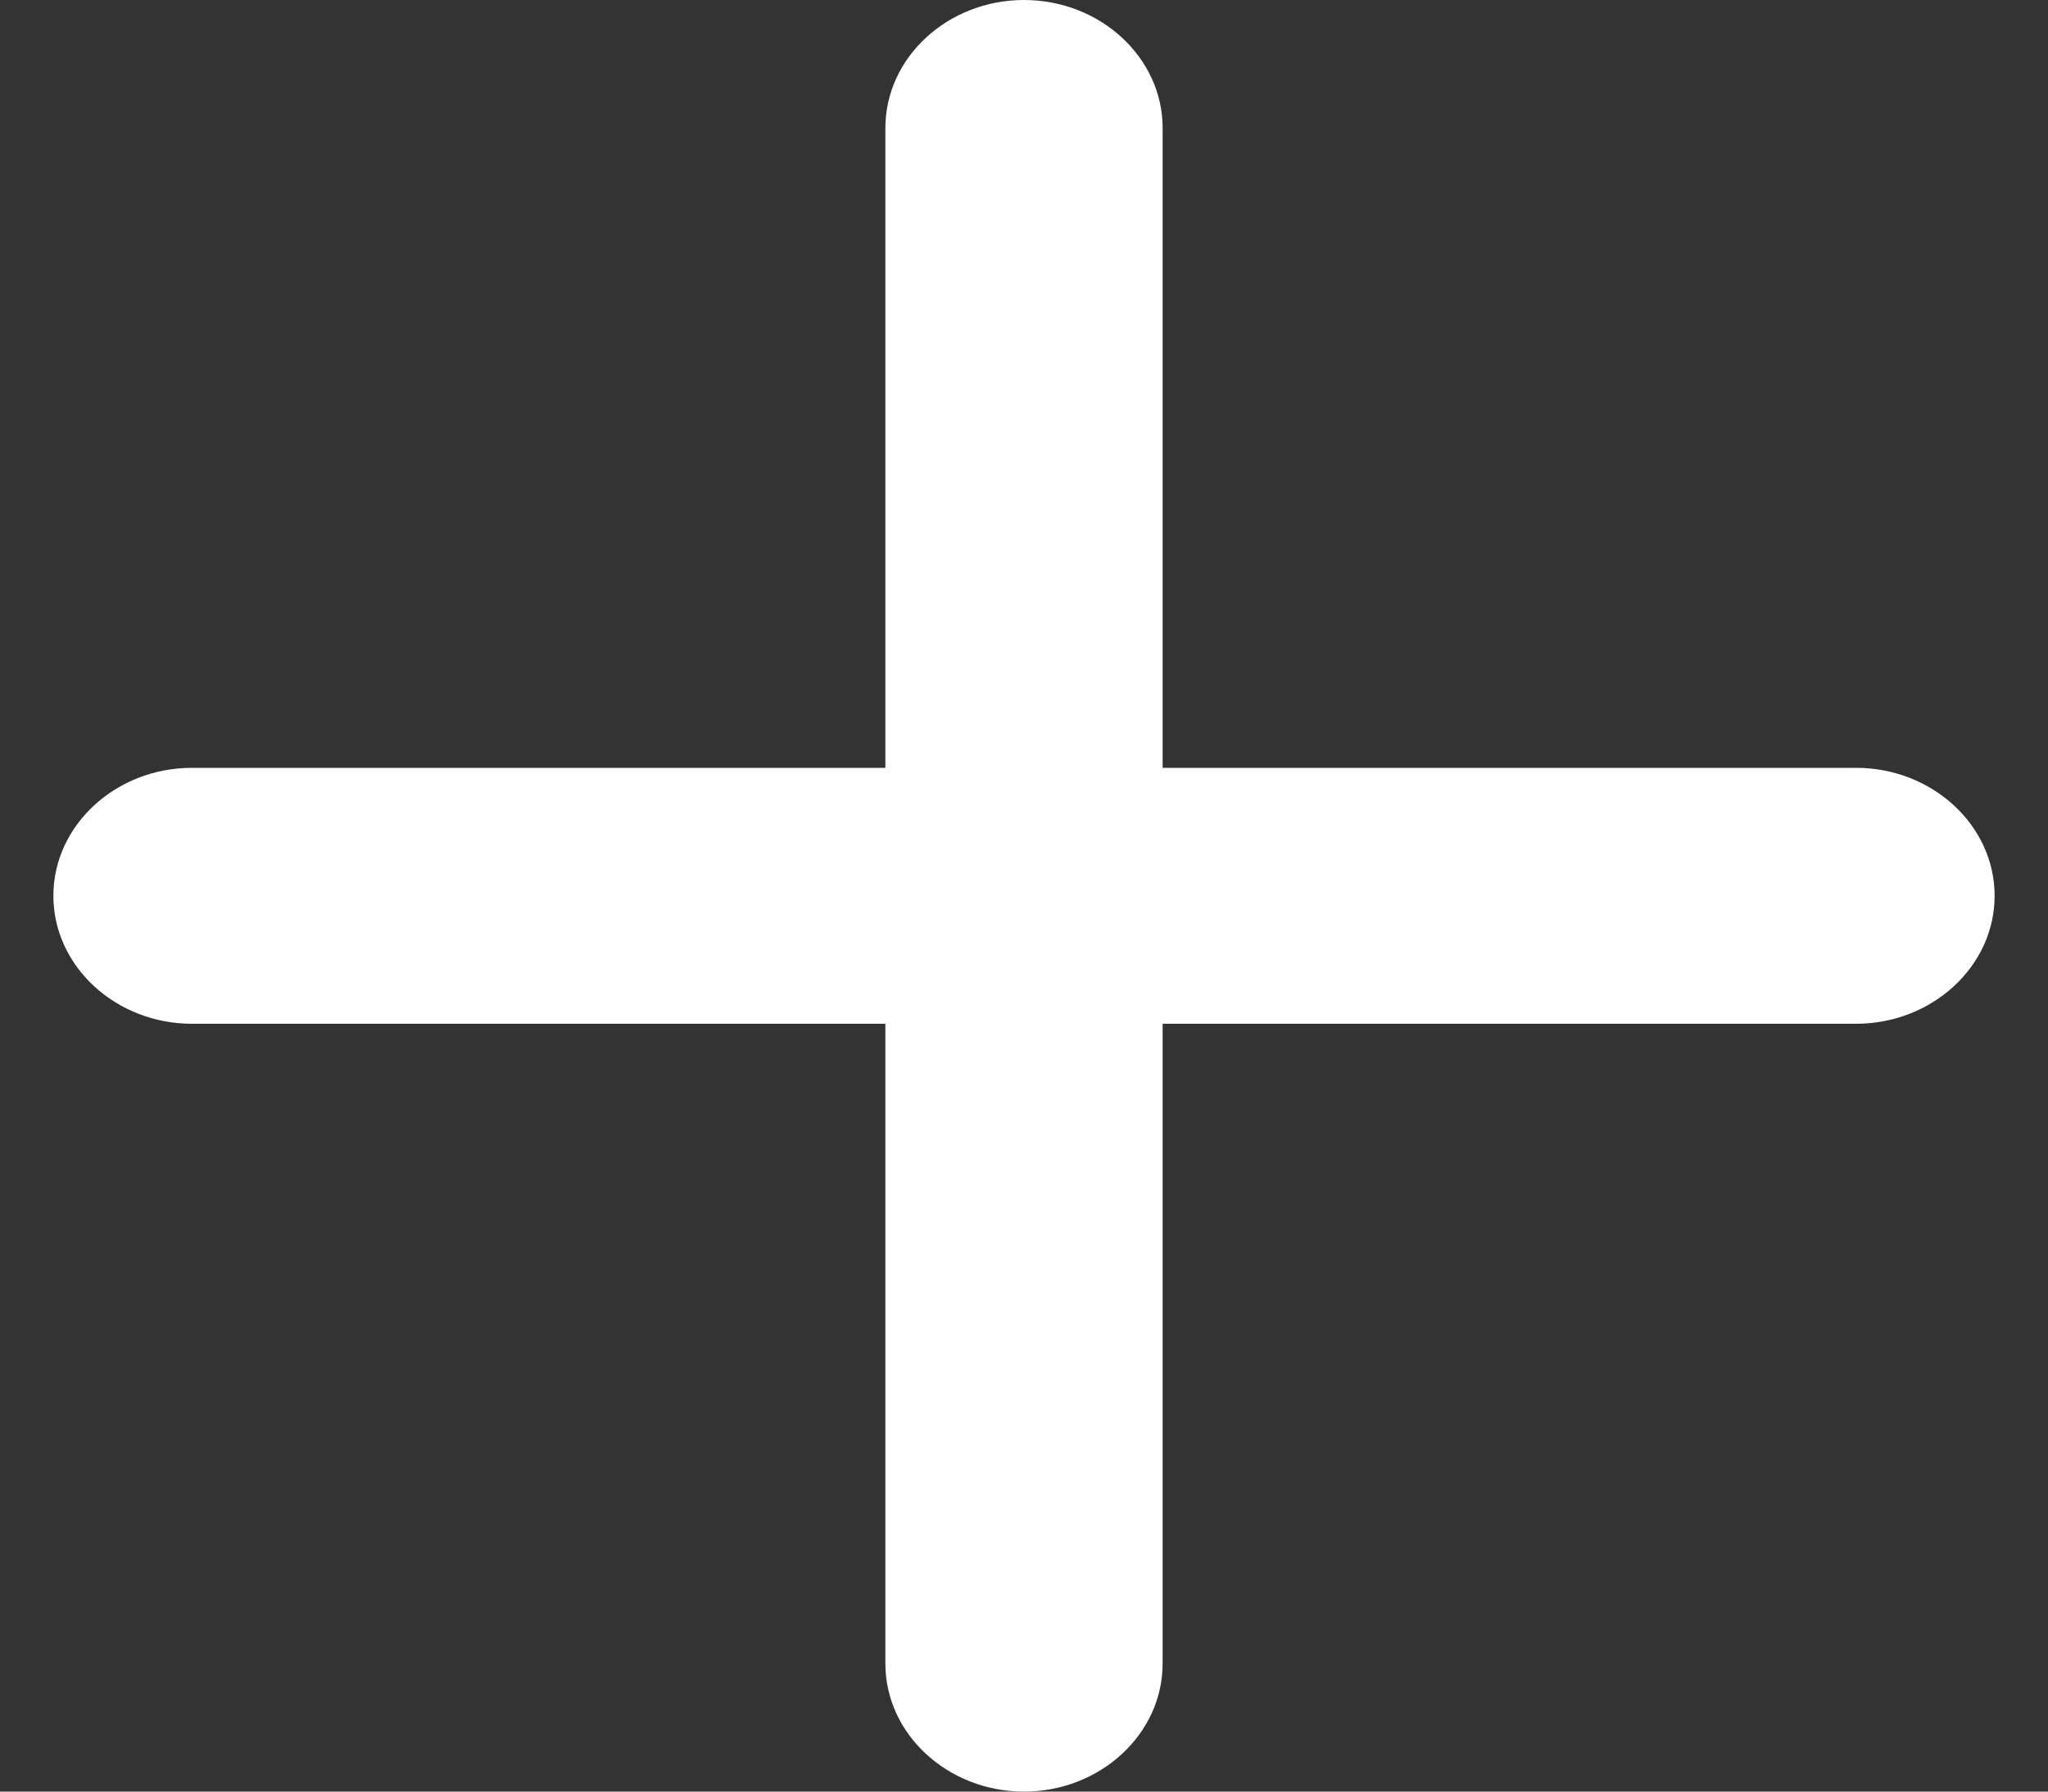 <svg width="16" height="14" viewBox="0 0 16 14" fill="none" xmlns="http://www.w3.org/2000/svg">
<rect x="0" y="0" width="16" height="14" fill="#333333" stroke="none"/>
<path d="M14.5 8H9.083V13C9.083 13.55 8.596 14 8 14C7.404 14 6.917 13.55 6.917 13V8H1.5C0.904 8 0.417 7.55 0.417 7C0.417 6.45 0.904 6 1.5 6H6.917V1C6.917 0.45 7.404 0 8 0C8.596 0 9.083 0.45 9.083 1V6H14.5C15.096 6 15.583 6.45 15.583 7C15.583 7.55 15.096 8 14.5 8Z" fill="white"/>
</svg>
